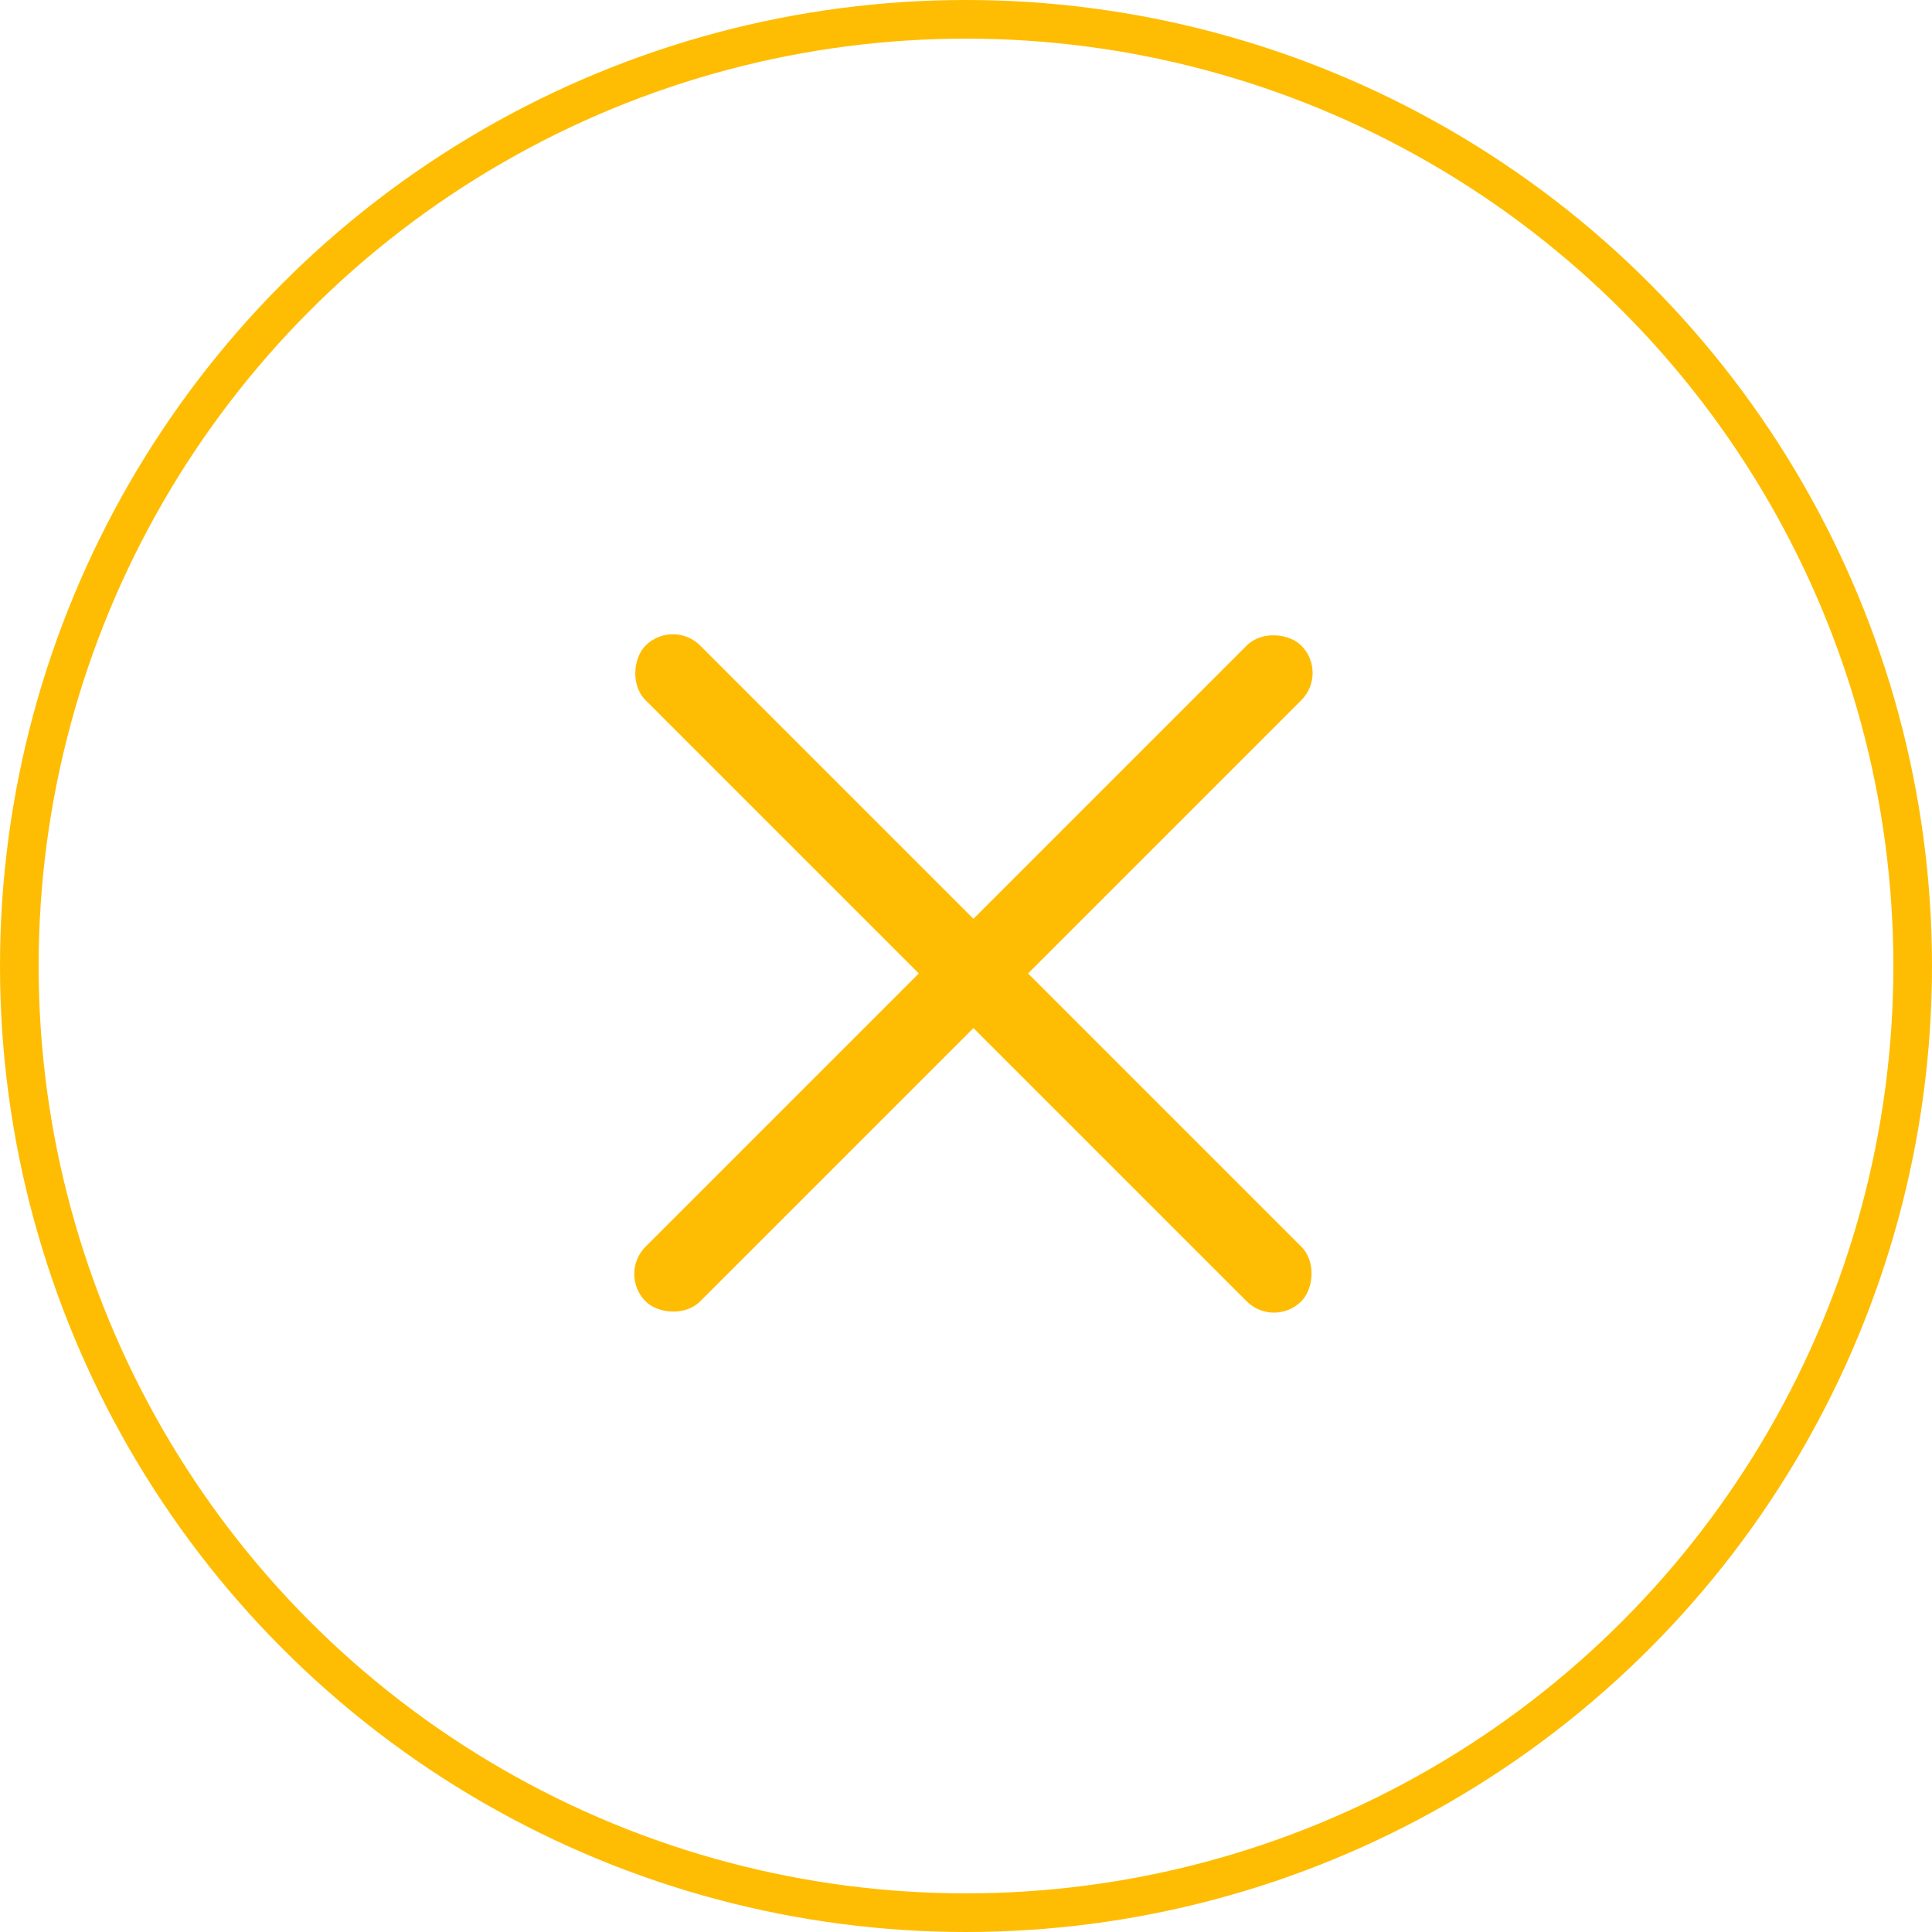 <svg xmlns="http://www.w3.org/2000/svg" width="50" height="50" viewBox="0 0 50 50">
  <g id="Group_1235" data-name="Group 1235" transform="translate(-1200 -15)">
    <g id="Ellipse_7" data-name="Ellipse 7" transform="translate(1200 15)" fill="none" stroke="#febd03" stroke-width="1">
      <circle cx="25" cy="25" r="25" stroke="none"/>
      <circle cx="25" cy="25" r="24.5" fill="none"/>
    </g>
    <g id="close" transform="translate(935 12)">
      <rect id="Rectangle_154" data-name="Rectangle 154" width="24" height="2" rx="1" transform="translate(282.414 19) rotate(45)" fill="#febd03"/>
      <rect id="Rectangle_155" data-name="Rectangle 155" width="24" height="2" rx="1" transform="translate(281 35.971) rotate(-45)" fill="#febd03"/>
    </g>
  </g>
</svg>
